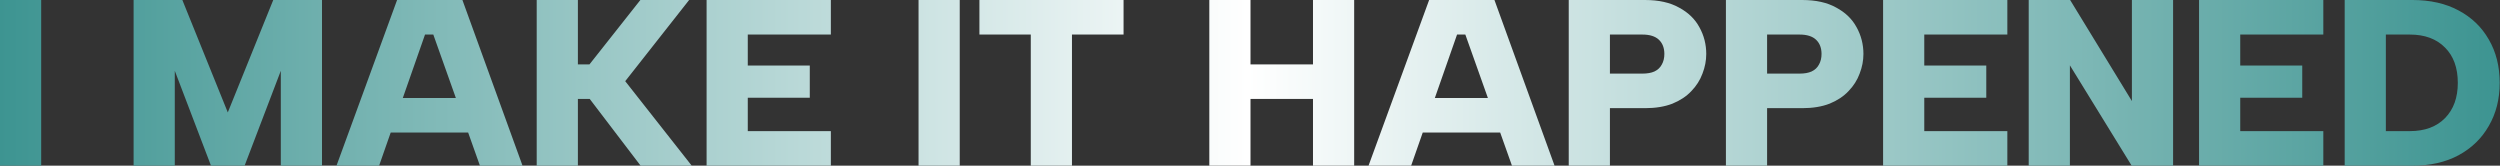 <svg xmlns="http://www.w3.org/2000/svg" width="845" height="56" viewBox="0 0 845 56" fill="none"><rect x="0" y="0" width="845" height="56" fill="#333333" stroke="none"/><path d="M9.79304e-05 -3.8147e-06H13.92V56H9.79304e-05V-3.8147e-06ZM59.076 56H45.156V-3.8147e-06H61.636L76.996 38L92.356 -3.8147e-06H108.836V56H94.916V23.92L82.676 56H71.316L59.076 23.92V56ZM146.456 11.68H143.656L128.136 56H113.736L134.216 -3.8147e-06H156.296L176.616 56H162.216L146.456 11.68ZM128.696 33.12H161.336V44.8H128.696V33.12ZM181.406 -3.8147e-06H195.326V21.76H199.246L216.446 -3.8147e-06H232.926L211.326 27.44L233.806 56H216.526L199.326 33.44H195.326V56H181.406V-3.8147e-06ZM280.828 11.68H252.748V22.16H273.708V33.04H252.748V44.32H280.828V56H238.828V-3.8147e-06H280.828V11.68ZM310.469 -3.8147e-06H324.389V56H310.469V-3.8147e-06ZM331.043 -3.8147e-06H379.763V11.68H362.323V56H348.403V11.68H331.043V-3.8147e-06ZM408.75 -3.8147e-06H422.67V21.76H443.79V-3.8147e-06H457.71V56H443.79V33.44H422.67V56H408.75V-3.8147e-06ZM495.284 11.68H492.484L476.964 56H462.564L483.044 -3.8147e-06H505.124L525.444 56H511.044L495.284 11.68ZM477.524 33.12H510.164V44.8H477.524V33.12ZM555.114 24.88C556.768 24.88 558.128 24.64 559.194 24.16C560.314 23.627 561.141 22.853 561.674 21.84C562.261 20.827 562.554 19.627 562.554 18.24C562.554 16.213 561.941 14.613 560.714 13.44C559.488 12.267 557.621 11.68 555.114 11.68H544.154V24.88H555.114ZM576.714 18.24C576.714 20.48 576.288 22.693 575.434 24.88C574.634 27.067 573.381 29.04 571.674 30.8C570.021 32.56 567.888 33.973 565.274 35.04C562.661 36.053 559.568 36.56 555.994 36.56H544.154V56H530.234V-3.8147e-06H555.994C560.634 -3.8147e-06 564.474 0.853 567.514 2.56C570.608 4.213 572.901 6.427 574.394 9.2C575.941 11.973 576.714 14.987 576.714 18.24ZM608.239 24.88C609.893 24.88 611.253 24.64 612.319 24.16C613.439 23.627 614.266 22.853 614.799 21.84C615.386 20.827 615.679 19.627 615.679 18.24C615.679 16.213 615.066 14.613 613.839 13.44C612.613 12.267 610.746 11.68 608.239 11.68H597.279V24.88H608.239ZM629.839 18.24C629.839 20.48 629.413 22.693 628.559 24.88C627.759 27.067 626.506 29.04 624.799 30.8C623.146 32.56 621.013 33.973 618.399 35.04C615.786 36.053 612.693 36.56 609.119 36.56H597.279V56H583.359V-3.8147e-06H609.119C613.759 -3.8147e-06 617.599 0.853 620.639 2.56C623.733 4.213 626.026 6.427 627.519 9.2C629.066 11.973 629.839 14.987 629.839 18.24ZM678.484 11.68H650.404V22.16H671.364V33.04H650.404V44.32H678.484V56H636.484V-3.8147e-06H678.484V11.68ZM734.503 -3.8147e-06V56H720.503L699.623 22.08V56H685.703V-3.8147e-06H699.703L720.583 34.16V-3.8147e-06H734.503ZM785.281 11.68H757.201V22.16H778.161V33.04H757.201V44.32H785.281V56H743.281V-3.8147e-06H785.281V11.68ZM815.38 -3.8147e-06C821.407 -3.8147e-06 826.607 1.173 830.98 3.52C835.407 5.867 838.82 9.147 841.22 13.36C843.673 17.573 844.9 22.453 844.9 28C844.9 33.493 843.673 38.347 841.22 42.56C838.82 46.773 835.407 50.08 830.98 52.48C826.607 54.827 821.407 56 815.38 56H792.5V-3.8147e-06H815.38ZM814.5 44.32C819.567 44.32 823.54 42.853 826.42 39.92C829.3 36.987 830.74 33.013 830.74 28C830.74 22.933 829.3 18.96 826.42 16.08C823.54 13.147 819.567 11.68 814.5 11.68H806.42V44.32H814.5Z" fill="url(#paint0_linear_2098_793)"></path><defs><linearGradient id="paint0_linear_2098_793" x1="-4.4" y1="28" x2="847.6" y2="28" gradientUnits="userSpaceOnUse"><stop stop-color="#3B9390"></stop><stop offset="0.5" stop-color="white"></stop><stop offset="1" stop-color="#3B9390"></stop></linearGradient></defs></svg>